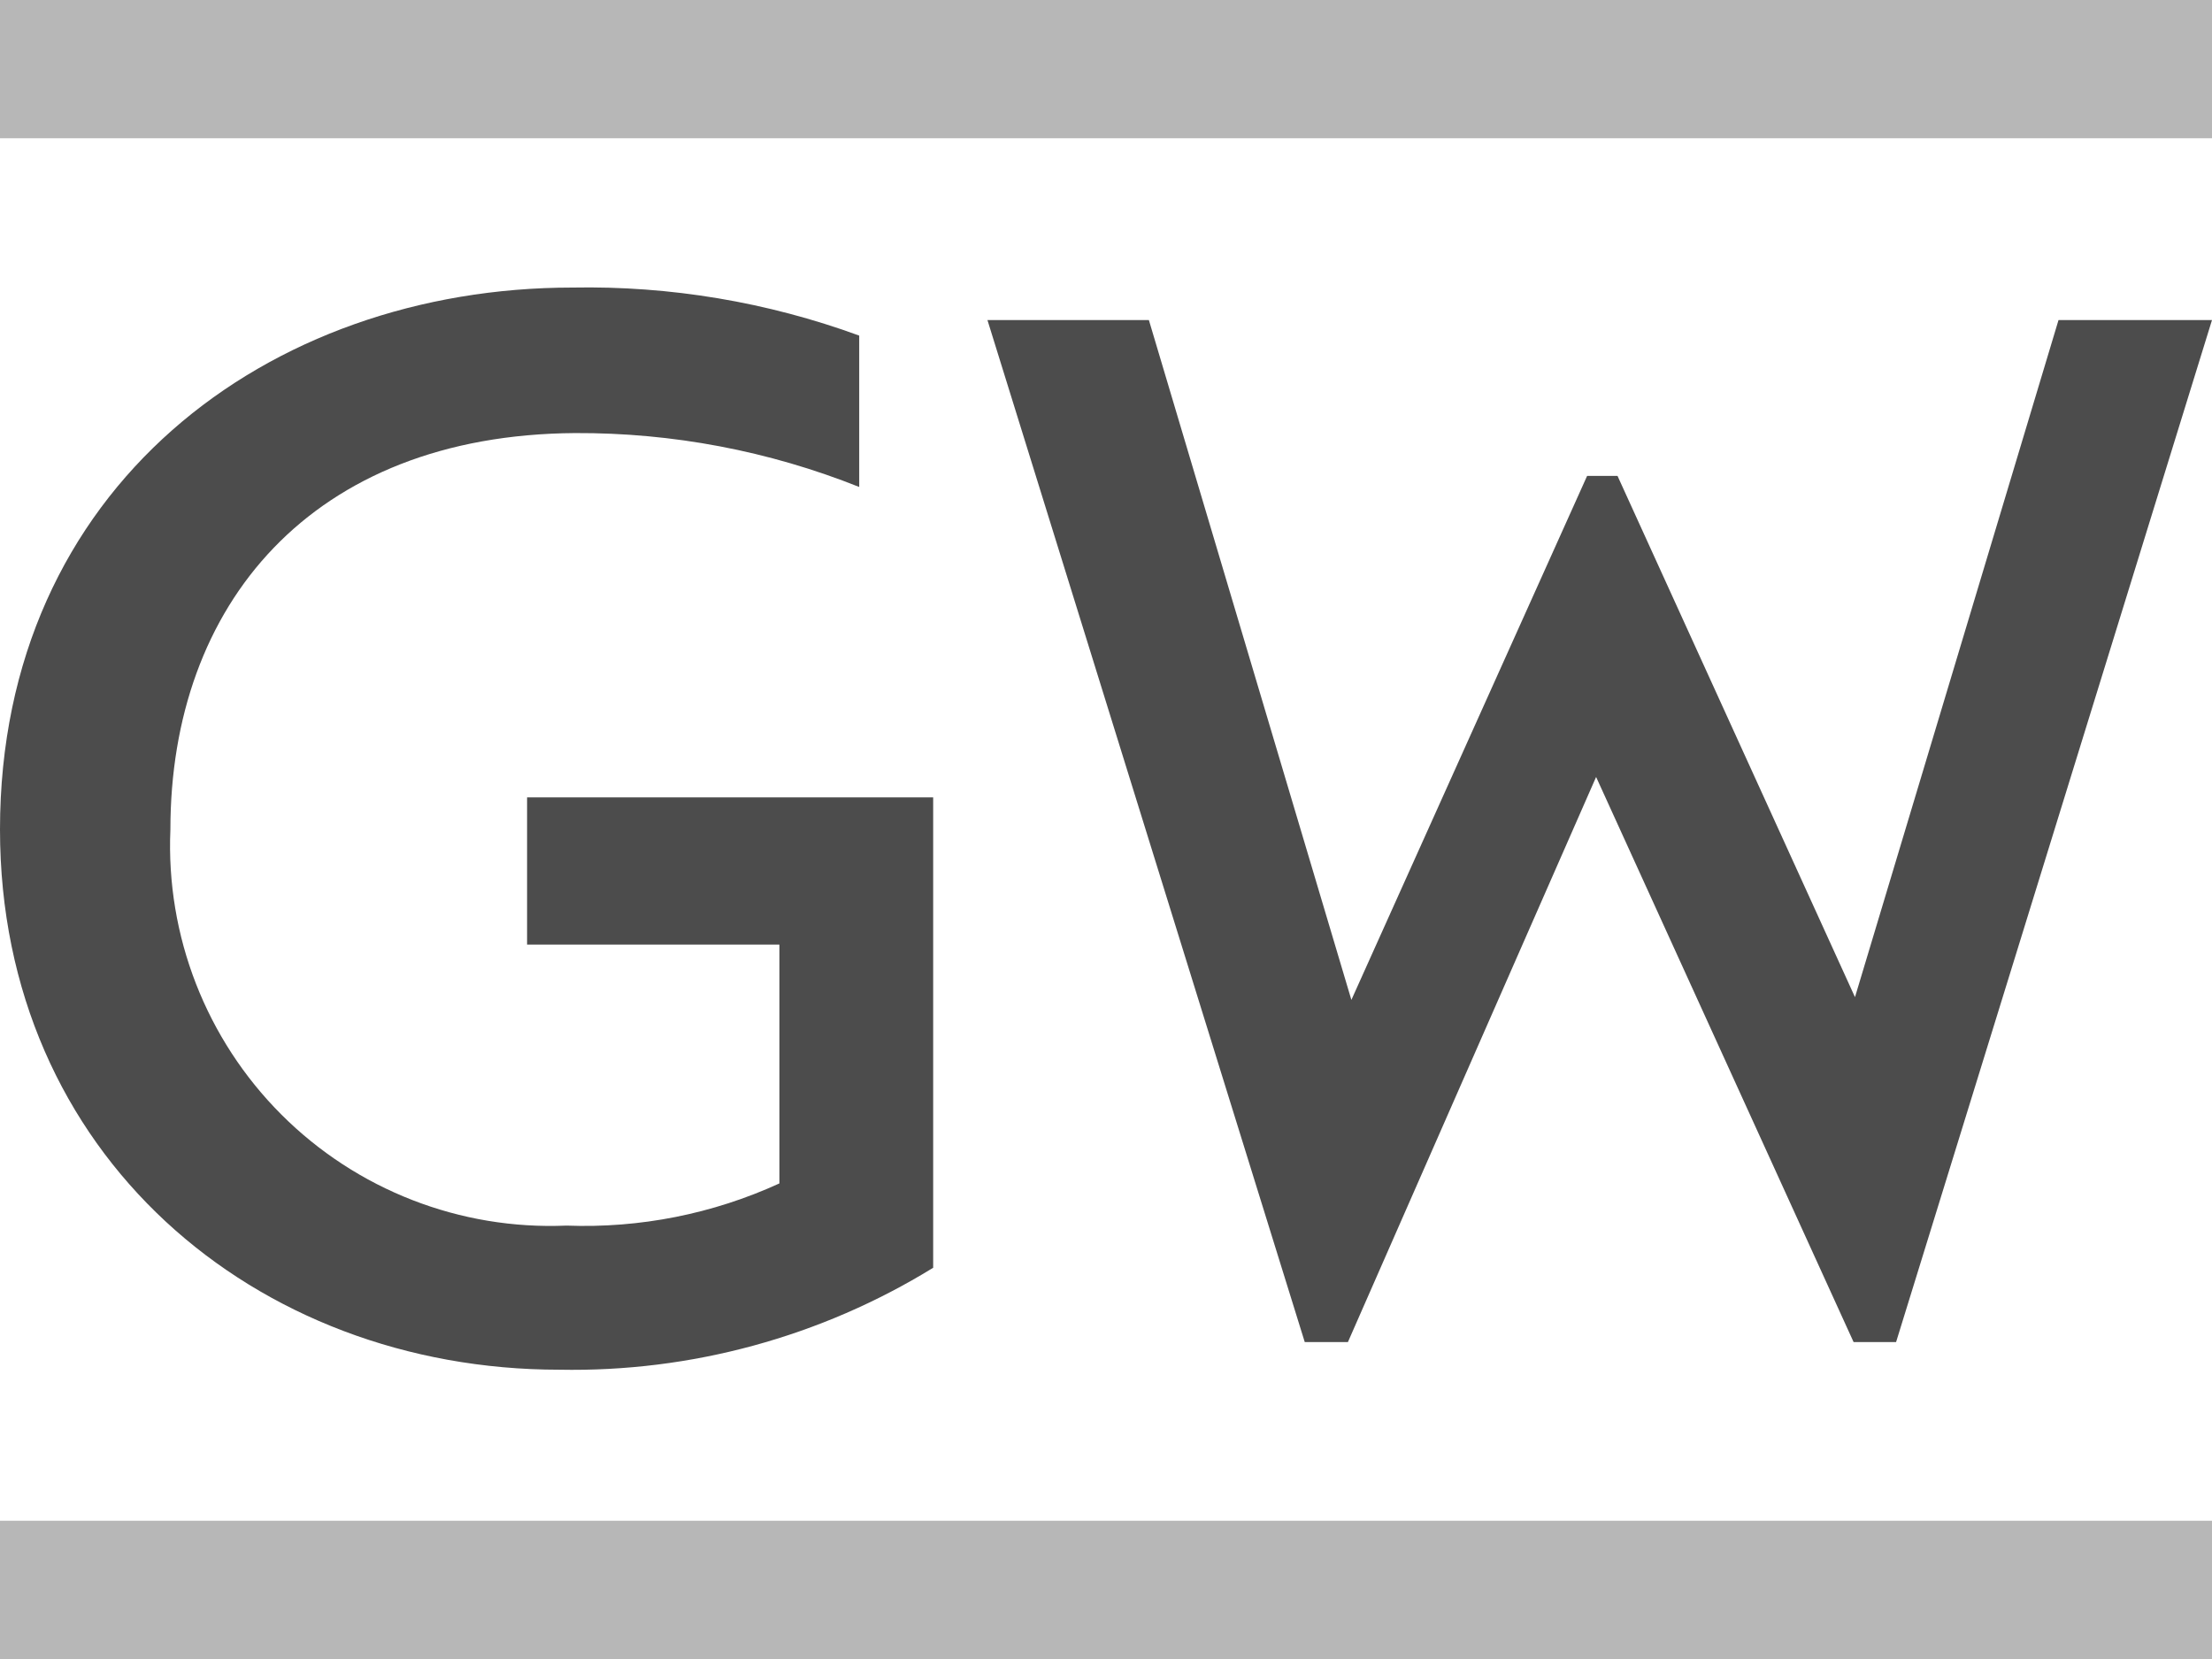 <svg width="60" height="45" viewBox="0 0 60 45" fill="none" xmlns="http://www.w3.org/2000/svg">
<path fill-rule="evenodd" clip-rule="evenodd" d="M21.131 25.622H14.297V21.628H25.312V34.388C22.266 36.262 18.745 37.222 15.169 37.153C6.919 37.153 0 31.312 0 22.5C0 13.219 7.275 7.8 15.525 7.8C18.177 7.75 20.815 8.192 23.306 9.103V13.209C20.855 12.231 18.239 11.735 15.6 11.747C8.438 11.794 4.622 16.416 4.622 22.5C4.498 25.386 5.591 28.191 7.633 30.233C9.675 32.275 12.48 33.367 15.366 33.244C17.354 33.32 19.332 32.928 21.141 32.1V25.622H21.131Z" fill="#4C4C4C"/>
<path fill-rule="evenodd" clip-rule="evenodd" d="M50.278 36.403L43.294 21.075L36.562 36.403H35.391L26.784 8.681H31.163L36.656 27.122L43.05 12.909H43.875L50.316 27.047L55.837 8.681H60L51.431 36.403H50.278Z" fill="#4C4C4C"/>
<path fill-rule="evenodd" clip-rule="evenodd" d="M0 45V41.25H60V45H0Z" fill="#B7B7B7"/>
<path fill-rule="evenodd" clip-rule="evenodd" d="M0 3.75V0H60V3.75H0Z" fill="#B7B7B7"/>
</svg>
